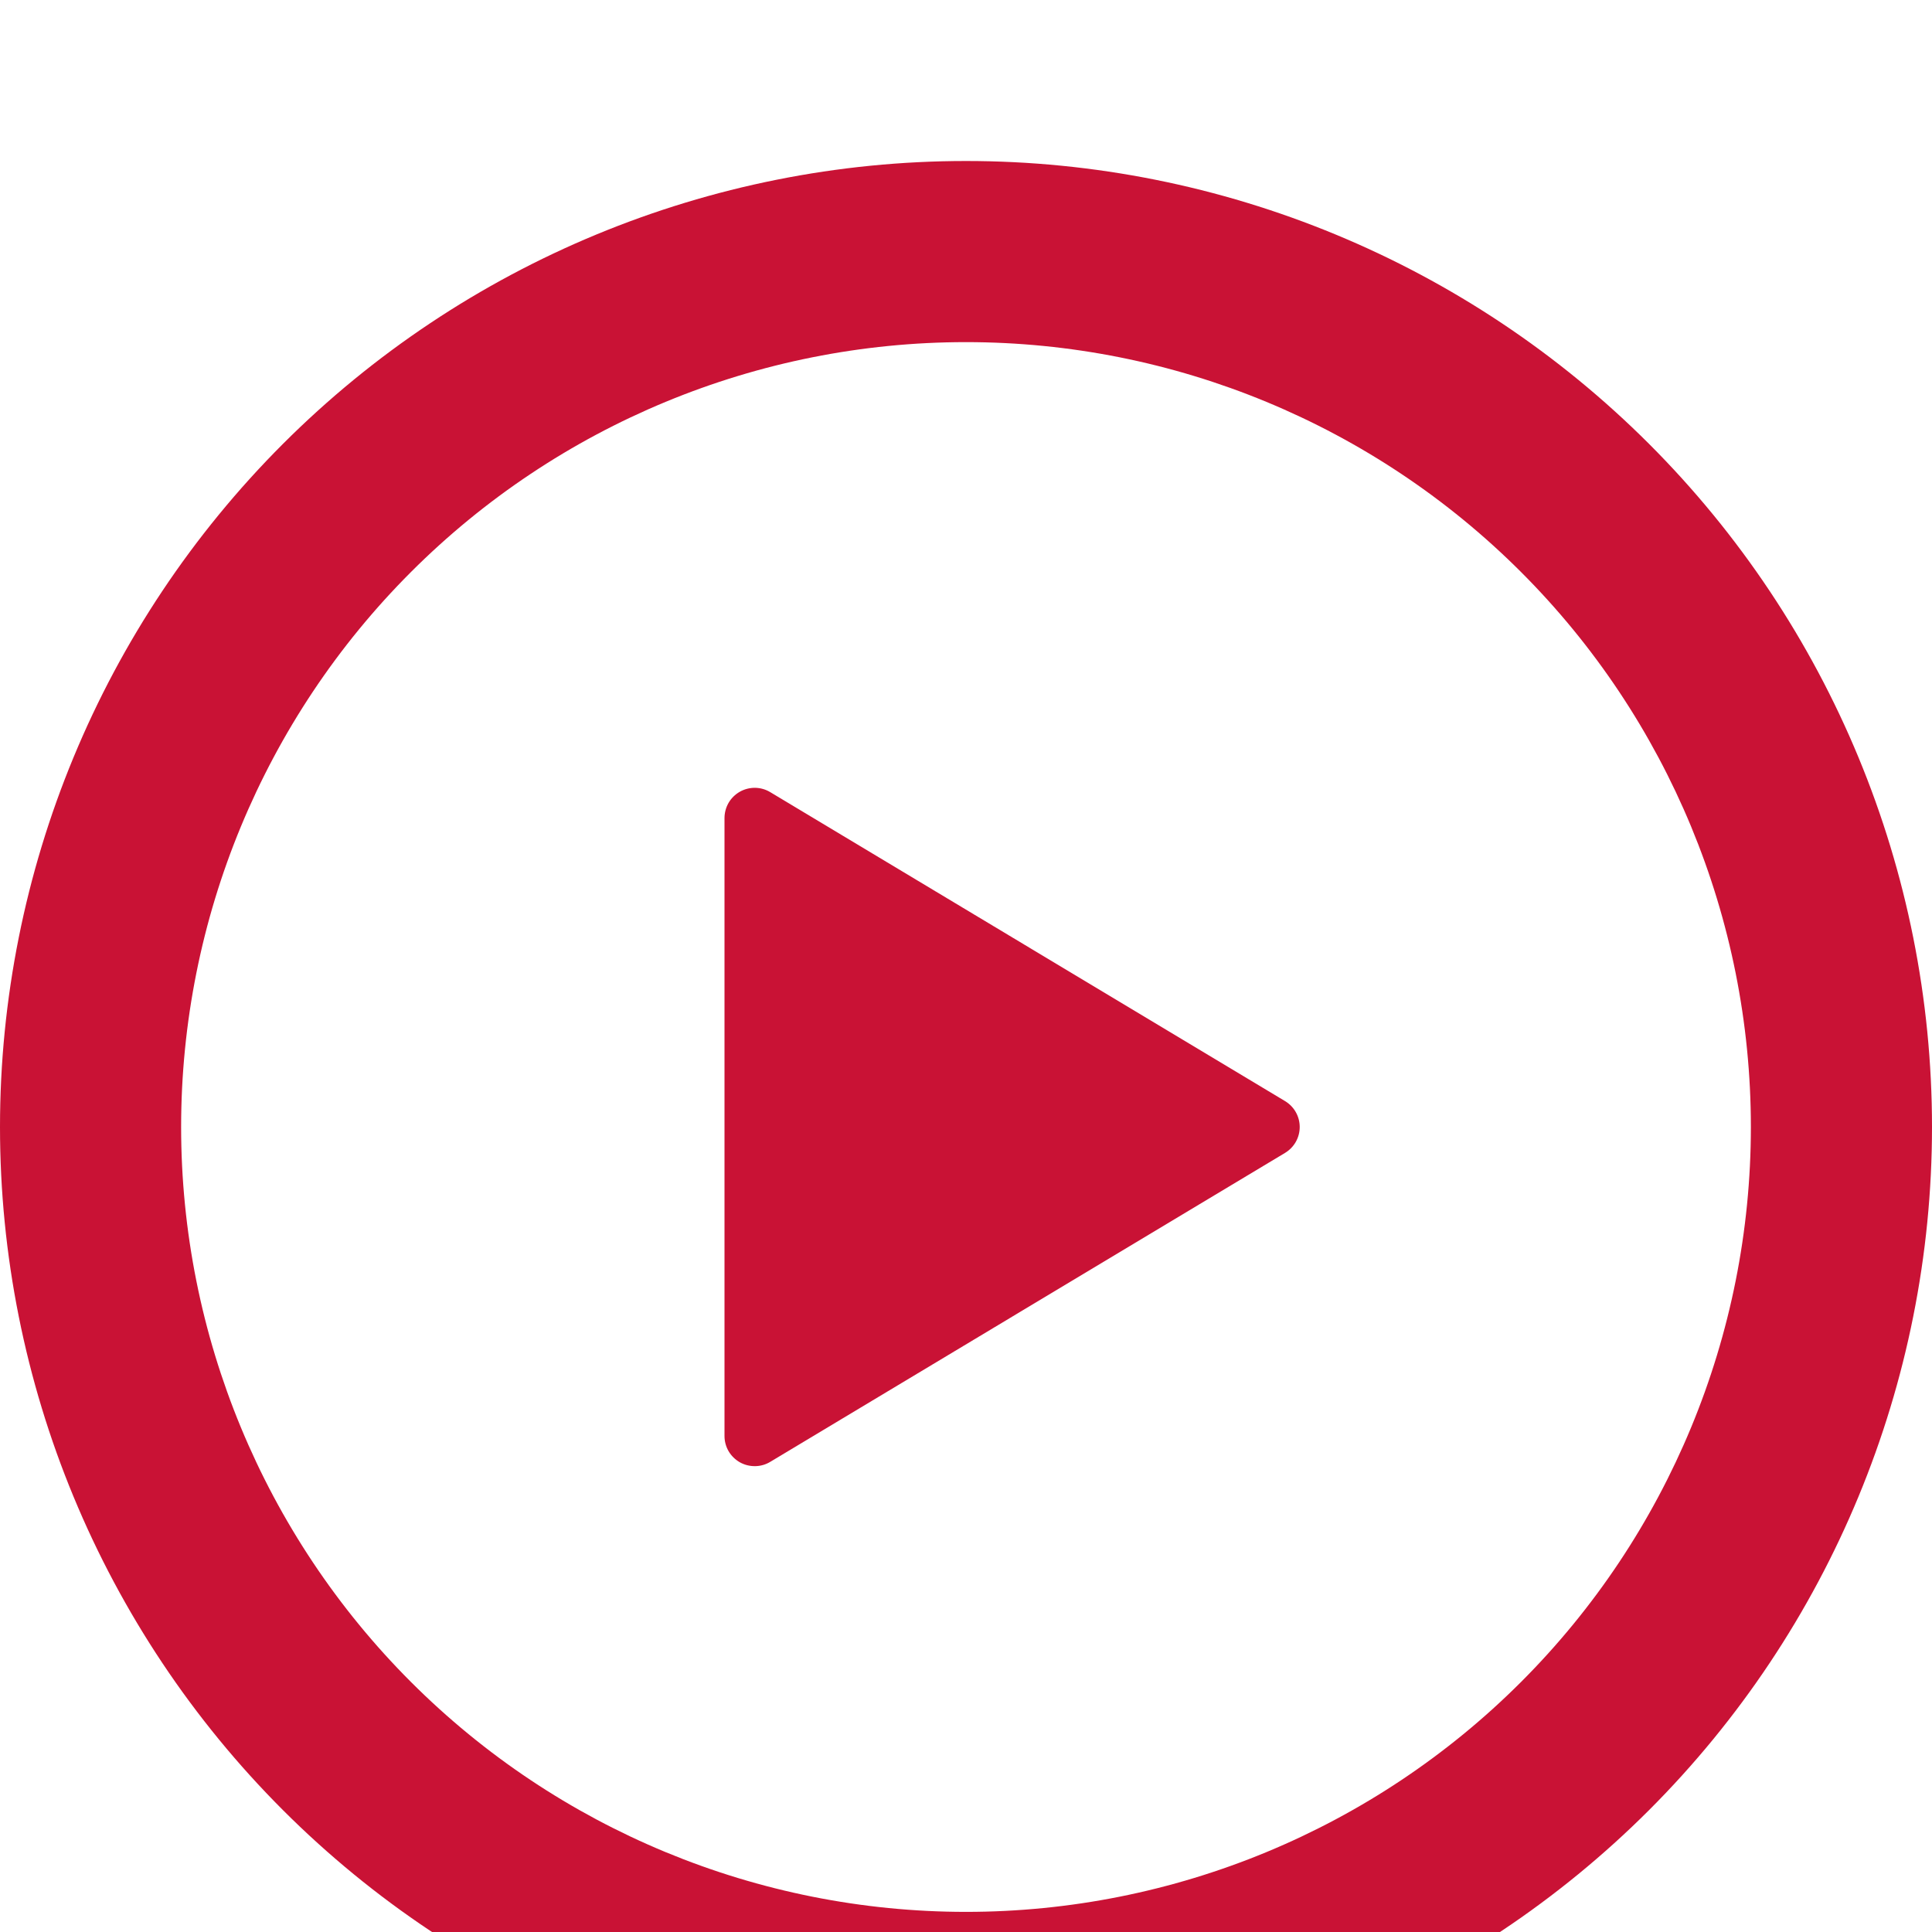 <svg width="48" height="48" viewBox="0 0 48 48" fill="none" xmlns="http://www.w3.org/2000/svg">
<g id="octicon:play-16" clip-path="url(#clip0_602_97)">
<g id="Vector" filter="url(#filter0_d_602_97)">
<path d="M24 0C30.365 0 36.47 2.529 40.971 7.029C45.471 11.53 48 17.635 48 24C48 30.365 45.471 36.47 40.971 40.971C36.47 45.471 30.365 48 24 48C17.635 48 11.53 45.471 7.029 40.971C2.529 36.47 0 30.365 0 24C0 17.635 2.529 11.53 7.029 7.029C11.53 2.529 17.635 0 24 0ZM4.5 24C4.5 29.172 6.554 34.132 10.211 37.789C13.868 41.446 18.828 43.5 24 43.5C29.172 43.5 34.132 41.446 37.789 37.789C41.446 34.132 43.5 29.172 43.5 24C43.5 18.828 41.446 13.868 37.789 10.211C34.132 6.554 29.172 4.5 24 4.5C18.828 4.5 13.868 6.554 10.211 10.211C6.554 13.868 4.5 18.828 4.5 24ZM19.137 15.681L31.929 23.358C32.039 23.425 32.131 23.519 32.194 23.631C32.258 23.744 32.291 23.871 32.291 24C32.291 24.129 32.258 24.256 32.194 24.369C32.131 24.481 32.039 24.575 31.929 24.642L19.137 32.319C19.023 32.388 18.893 32.425 18.761 32.426C18.628 32.428 18.497 32.395 18.381 32.33C18.266 32.264 18.169 32.169 18.102 32.055C18.035 31.94 18 31.81 18 31.677V16.326C18 16.193 18.035 16.062 18.101 15.947C18.168 15.832 18.264 15.737 18.38 15.671C18.496 15.605 18.627 15.572 18.76 15.573C18.893 15.575 19.023 15.612 19.137 15.681Z" fill="#C91235"/>
</g>
</g>
<defs>
<filter id="filter0_d_602_97" x="-4" y="0" width="56" height="56" filterUnits="userSpaceOnUse" color-interpolation-filters="sRGB">
<feFlood flood-opacity="0" result="BackgroundImageFix"/>
<feColorMatrix in="SourceAlpha" type="matrix" values="0 0 0 0 0 0 0 0 0 0 0 0 0 0 0 0 0 0 127 0" result="hardAlpha"/>
<feOffset dy="4"/>
<feGaussianBlur stdDeviation="2"/>
<feComposite in2="hardAlpha" operator="out"/>
<feColorMatrix type="matrix" values="0 0 0 0 0 0 0 0 0 0 0 0 0 0 0 0 0 0 0.25 0"/>
<feBlend mode="normal" in2="BackgroundImageFix" result="effect1_dropShadow_602_97"/>
<feBlend mode="normal" in="SourceGraphic" in2="effect1_dropShadow_602_97" result="shape"/>
</filter>
<clipPath id="clip0_602_97">
<rect width="48" height="48" fill="white"/>
</clipPath>
</defs>
</svg>
